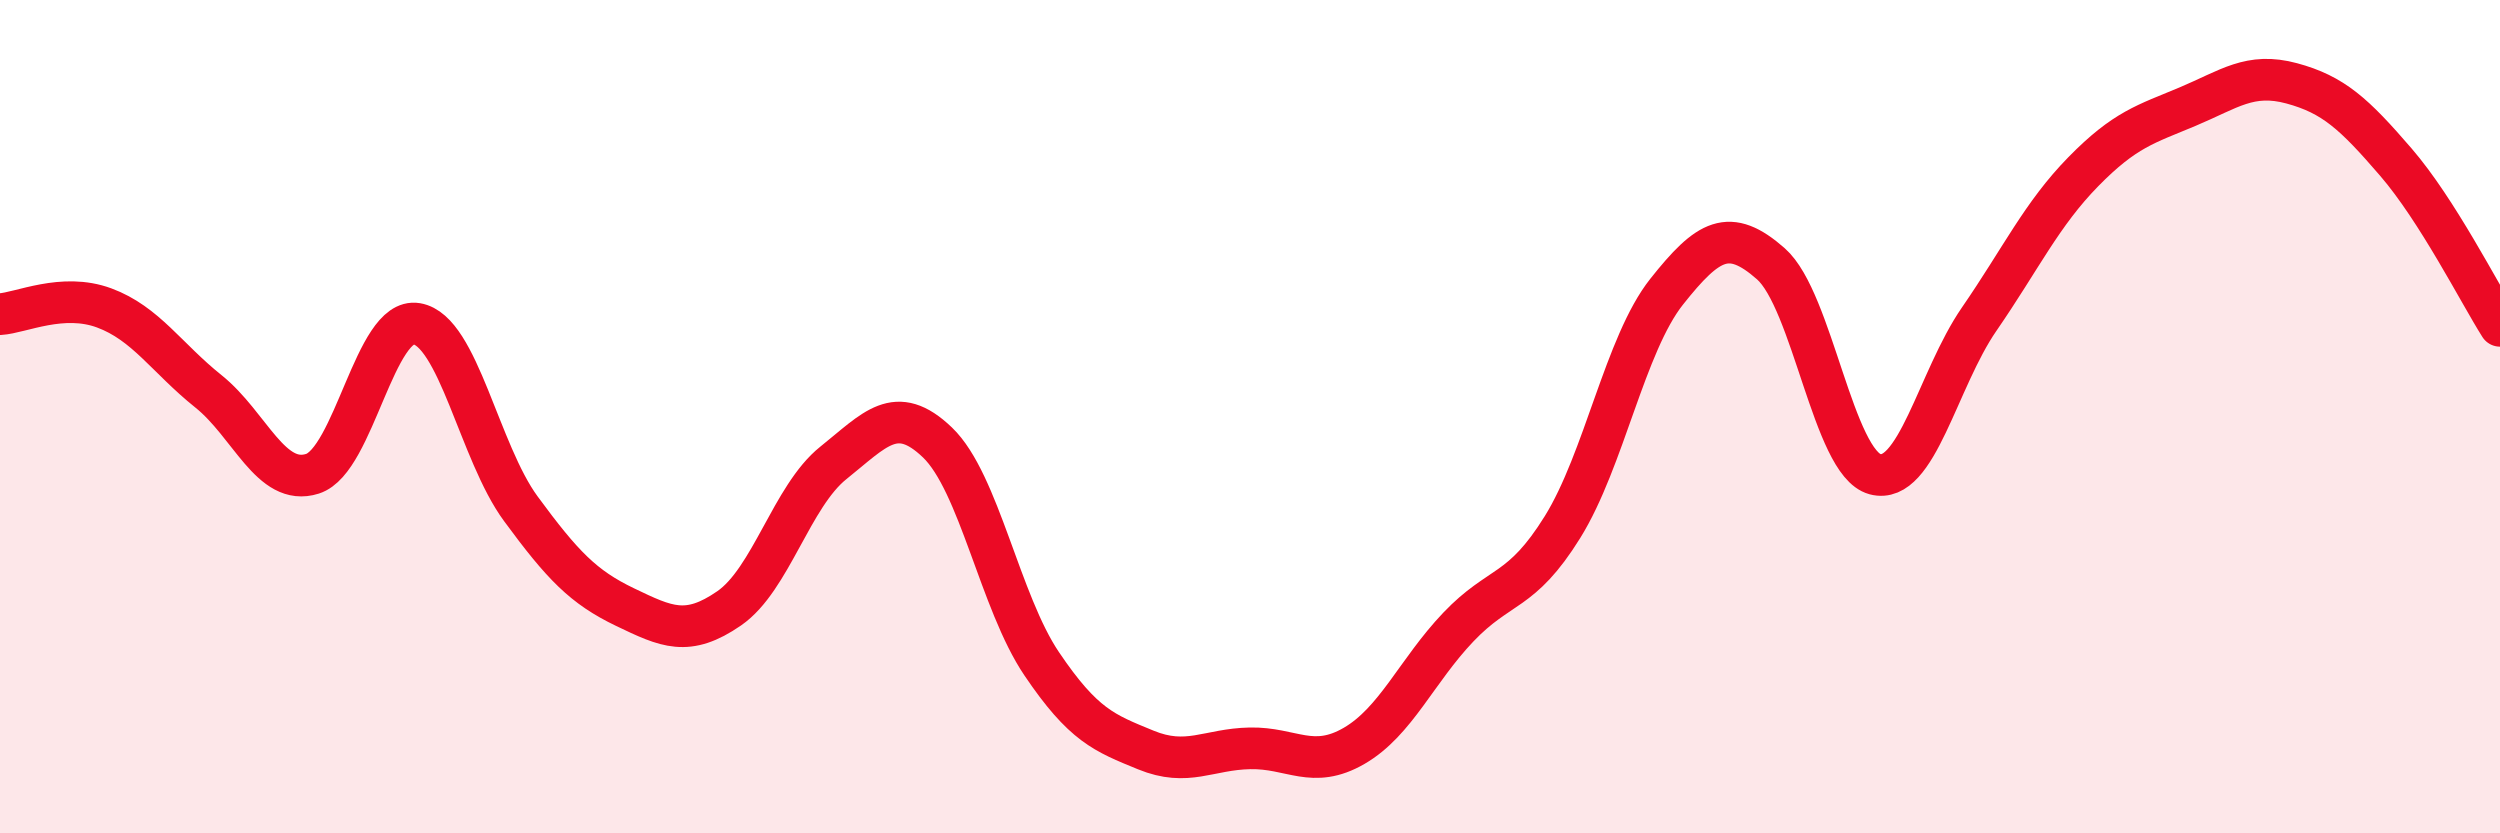 
    <svg width="60" height="20" viewBox="0 0 60 20" xmlns="http://www.w3.org/2000/svg">
      <path
        d="M 0,7.54 C 0.5,7.51 1.5,7.02 2.5,7.39 C 3.5,7.76 4,8.59 5,9.39 C 6,10.19 6.5,11.69 7.5,11.37 C 8.5,11.05 9,7.6 10,7.77 C 11,7.94 11.5,10.85 12.5,12.21 C 13.5,13.57 14,14.09 15,14.57 C 16,15.05 16.5,15.29 17.5,14.6 C 18.5,13.91 19,11.91 20,11.11 C 21,10.31 21.5,9.66 22.5,10.62 C 23.5,11.58 24,14.45 25,15.93 C 26,17.41 26.5,17.59 27.5,18 C 28.5,18.41 29,17.98 30,17.96 C 31,17.94 31.5,18.48 32.5,17.9 C 33.5,17.32 34,16.1 35,15.05 C 36,14 36.5,14.26 37.5,12.65 C 38.5,11.04 39,8.26 40,7 C 41,5.74 41.5,5.45 42.5,6.33 C 43.5,7.21 44,11.11 45,11.38 C 46,11.65 46.5,9.11 47.5,7.66 C 48.5,6.21 49,5.14 50,4.12 C 51,3.1 51.5,2.98 52.5,2.56 C 53.5,2.14 54,1.73 55,2 C 56,2.27 56.5,2.73 57.5,3.89 C 58.5,5.05 59.5,7.03 60,7.82L60 20L0 20Z"
        fill="#EB0A25"
        opacity="0.1"
        stroke-linecap="round"
        stroke-linejoin="round"
      />
      <path
        d="M 0,7.54 C 0.5,7.51 1.5,7.02 2.5,7.39 C 3.5,7.76 4,8.59 5,9.39 C 6,10.19 6.5,11.69 7.5,11.37 C 8.5,11.05 9,7.6 10,7.77 C 11,7.94 11.5,10.85 12.5,12.21 C 13.5,13.57 14,14.09 15,14.57 C 16,15.05 16.5,15.29 17.5,14.6 C 18.5,13.91 19,11.91 20,11.11 C 21,10.31 21.5,9.66 22.5,10.62 C 23.5,11.58 24,14.45 25,15.93 C 26,17.41 26.5,17.59 27.5,18 C 28.5,18.41 29,17.98 30,17.96 C 31,17.94 31.5,18.48 32.5,17.9 C 33.5,17.32 34,16.1 35,15.05 C 36,14 36.5,14.26 37.5,12.65 C 38.5,11.04 39,8.26 40,7 C 41,5.74 41.5,5.45 42.5,6.33 C 43.5,7.21 44,11.11 45,11.38 C 46,11.65 46.5,9.11 47.5,7.66 C 48.5,6.21 49,5.14 50,4.12 C 51,3.1 51.5,2.98 52.5,2.56 C 53.5,2.14 54,1.73 55,2 C 56,2.27 56.5,2.73 57.5,3.89 C 58.5,5.05 59.5,7.03 60,7.82"
        stroke="#EB0A25"
        stroke-width="1"
        fill="none"
        stroke-linecap="round"
        stroke-linejoin="round"
      />
    </svg>
  